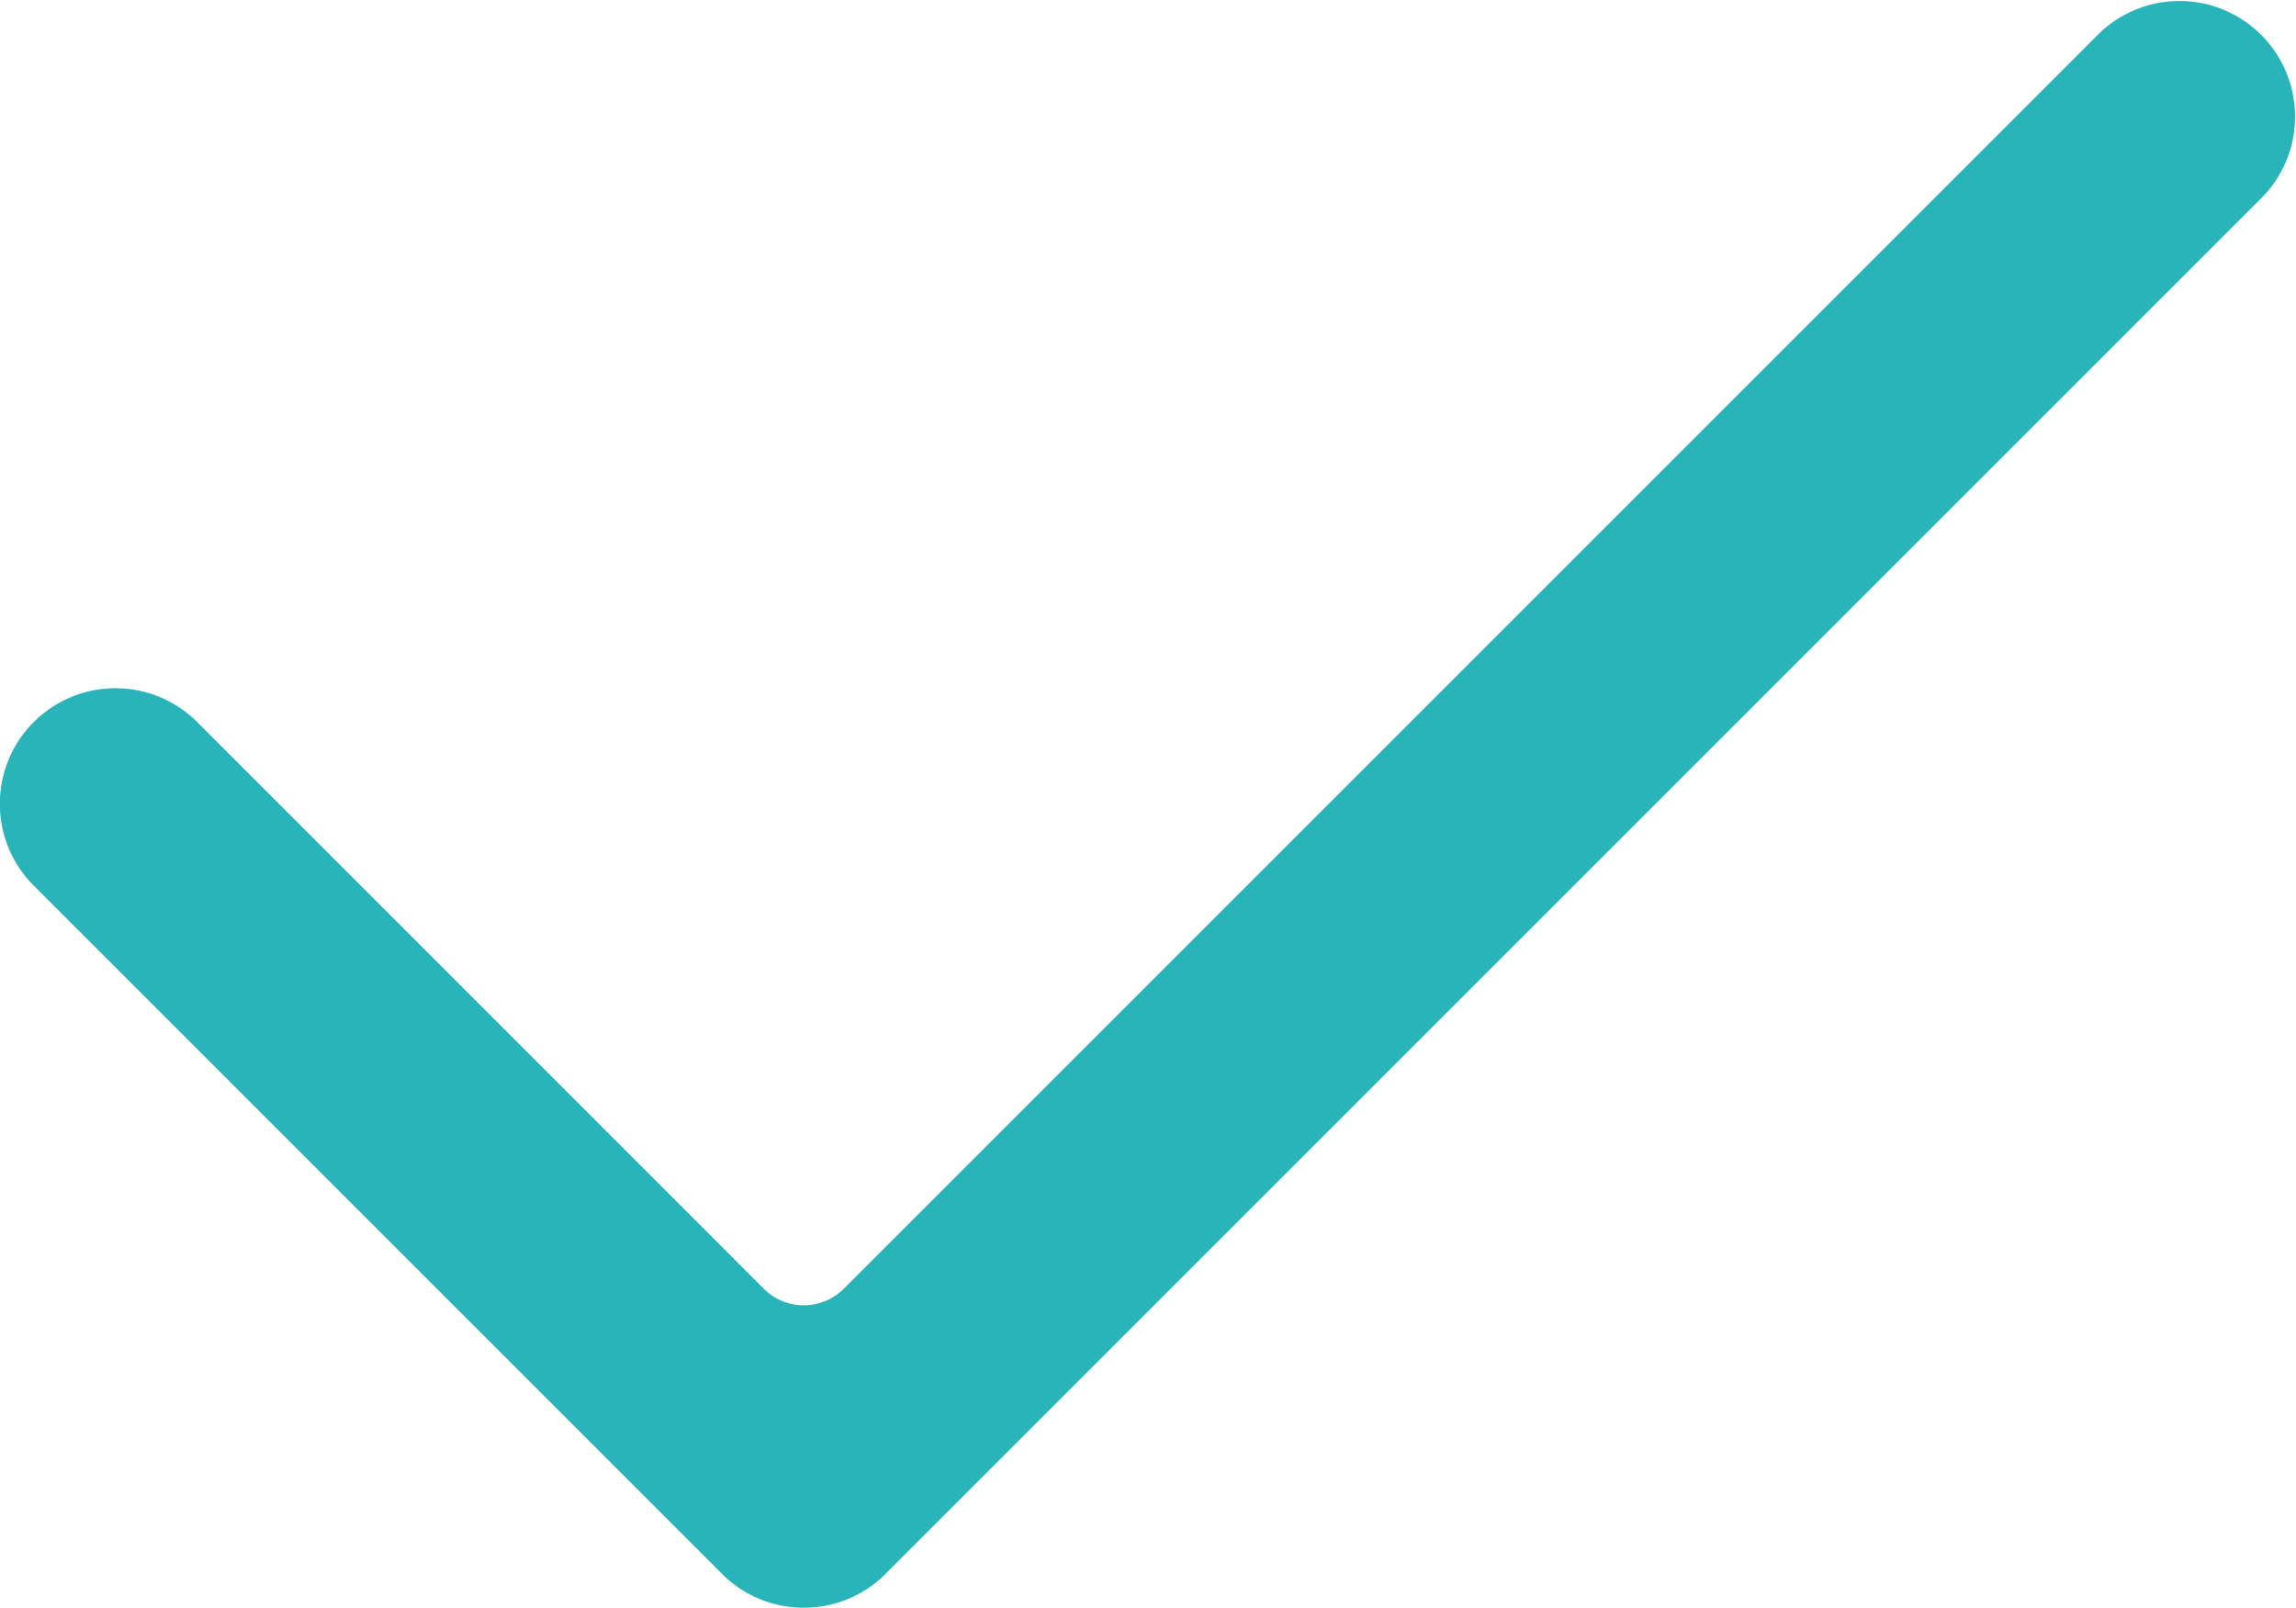 <svg id="Group_37" data-name="Group 37" xmlns="http://www.w3.org/2000/svg" width="18.73" height="13.116" viewBox="0 0 18.73 13.116">
  <g id="Group_36" data-name="Group 36">
    <g id="Group_35" data-name="Group 35">
      <g id="Group_34" data-name="Group 34">
        <path id="Path_40" data-name="Path 40" d="M134.56,295.773a.937.937,0,0,1-.667-.276l-5.615-5.615a.943.943,0,0,1,1.334-1.334l4.622,4.623a.461.461,0,0,0,.652,0l10.238-10.238a.943.943,0,0,1,1.333,1.334l-11.23,11.23A.937.937,0,0,1,134.56,295.773Z" transform="translate(-128.003 -282.657)" fill="#28b4b8"/>
      </g>
    </g>
  </g>
</svg>
